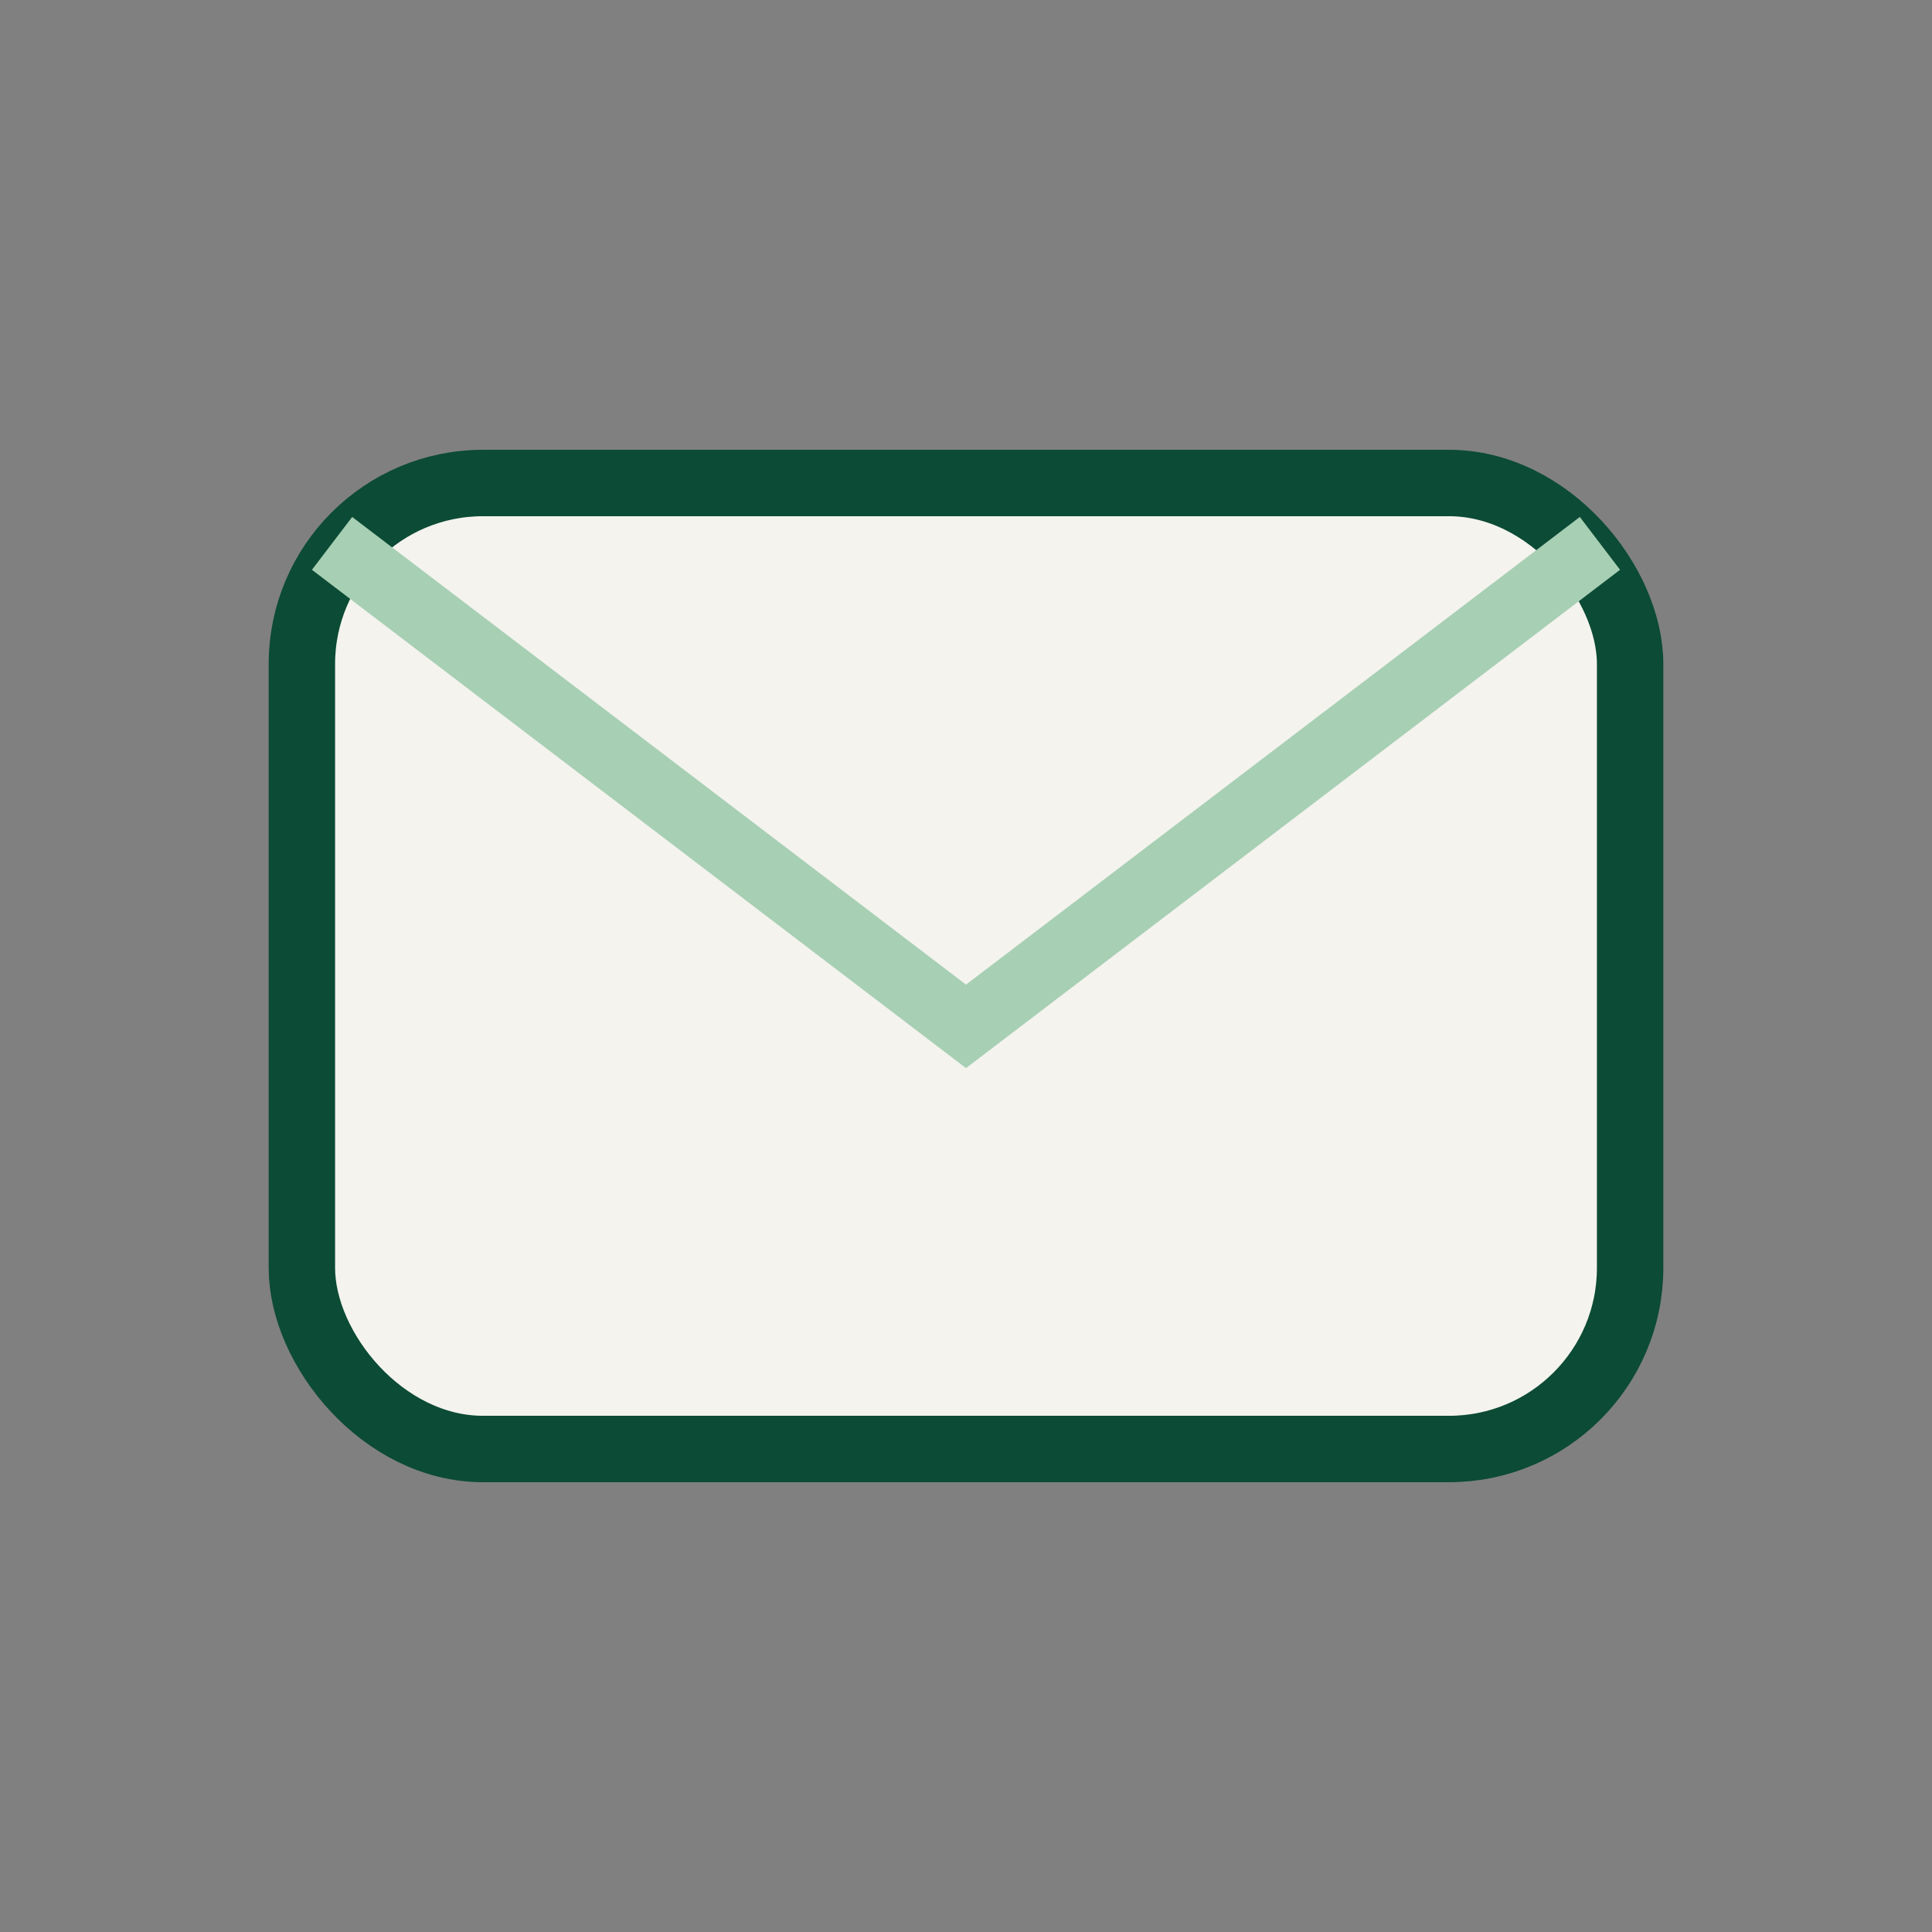<?xml version="1.0" encoding="UTF-8"?>
<svg xmlns="http://www.w3.org/2000/svg" width="32" height="32" viewBox="0 0 32 32"><rect x="0" y="0" width="32" height="32" fill="#808080" stroke="none"/><rect x="5" y="8" width="22" height="16" rx="3" fill="#F4F3EE" stroke="#0C4B36" stroke-width="1.1"/><path d="M5.5 9l10.5 8 10.5-8" fill="none" stroke="#A7CFB4" stroke-width="1.1"/></svg>